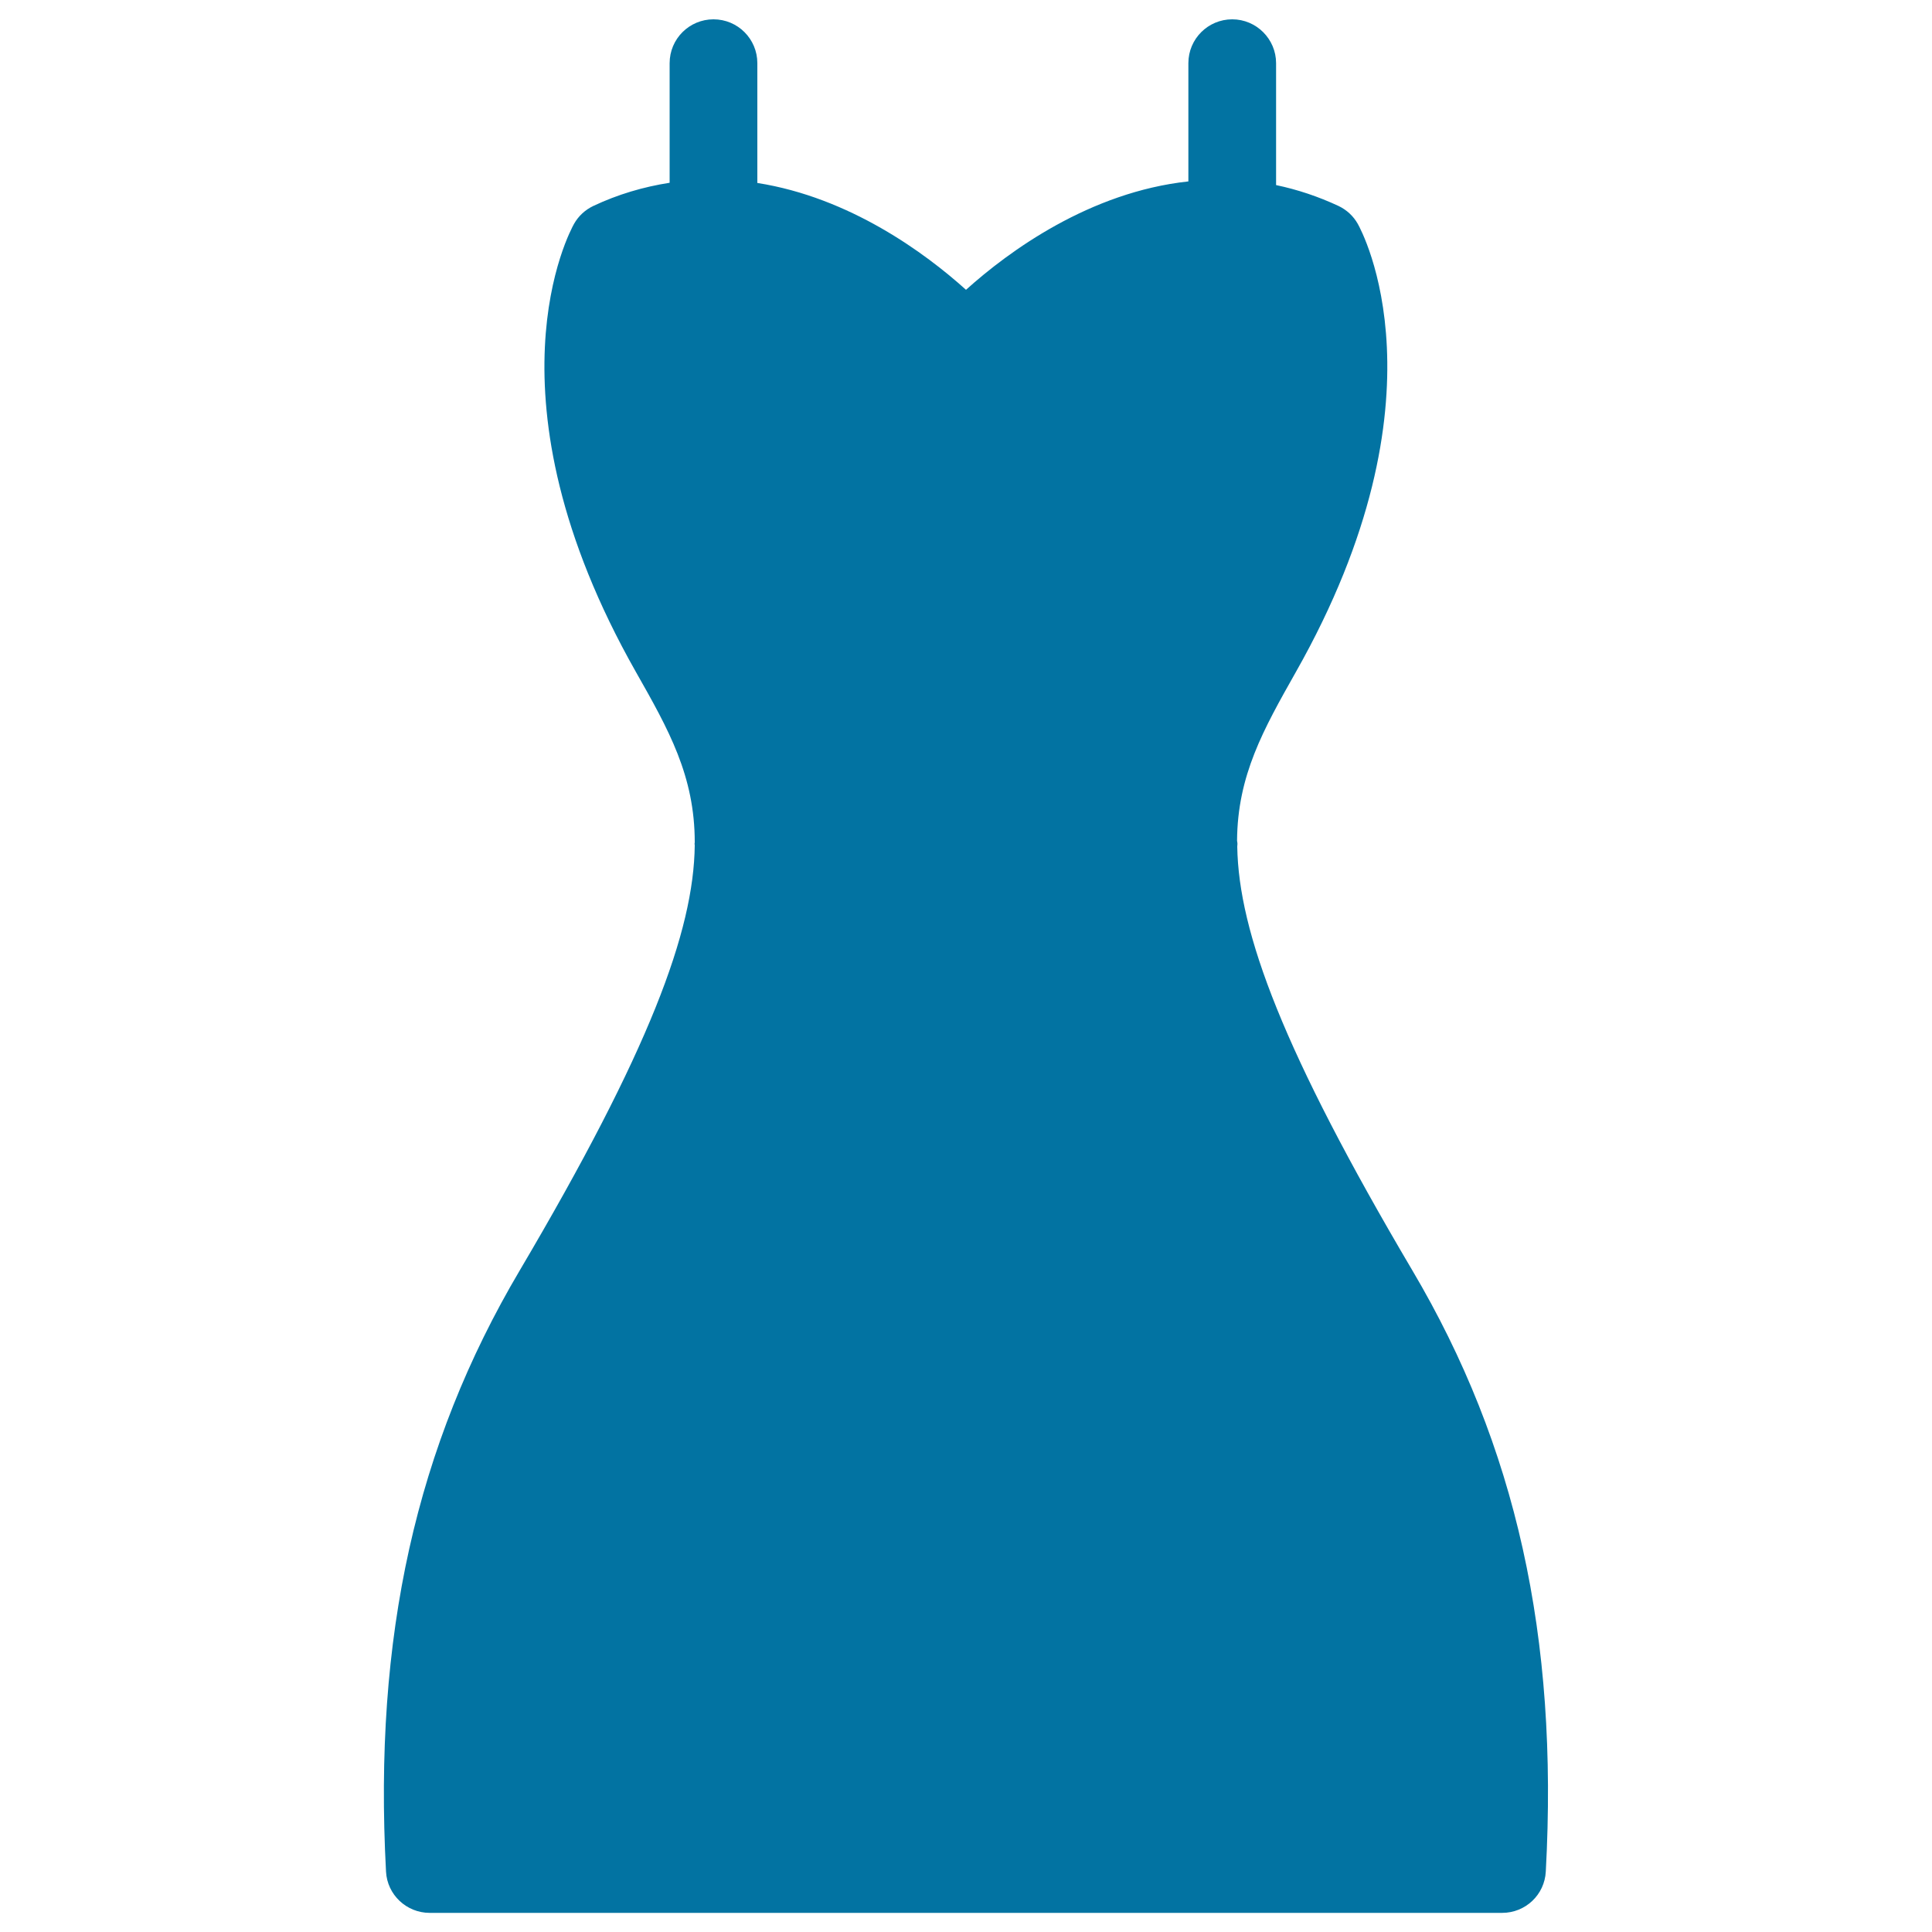 <svg xmlns="http://www.w3.org/2000/svg" viewBox="0 0 1000 1000" style="fill:#0273a2">
<title>Sleeveless Dress SVG icon</title>
<g><path d="M731,657.5c-66.8-113.1-89.9-174.9-90.6-219.3c0-0.5,0.1-0.9,0.1-1.4c0-0.5-0.1-1.1-0.2-1.6c0.2-33.9,13.7-57.7,30.4-87.3c80.9-142.8,34.1-228.4,32.1-232c-2.3-4.1-5.8-7.3-10-9.3c-10.5-4.9-21.3-8.5-32.3-10.8V32.7c0-12.5-10.2-22.7-22.7-22.7c-12.5,0-22.7,10.1-22.7,22.7v61.2C564.1,99.4,522.2,130,500,150c-21.1-19-60.2-47.8-108-55.3v-62c0-12.5-10.1-22.7-22.7-22.7c-12.5,0-22.7,10.1-22.7,22.7v61.9c-13.5,2.1-26.8,6-39.5,12c-4.2,2-7.7,5.2-10,9.3c-2,3.6-48.9,89.2,32.1,232c16.9,29.8,30.4,53.7,30.4,88.1c0,0.3-0.1,0.5-0.1,0.8c0,0.2,0.1,0.4,0.1,0.7c-0.5,44.5-23.5,106.4-90.6,220.1c-53.7,90.8-75.7,189.7-69.2,311.1c0.6,12,10.6,21.4,22.6,21.4h555.1c12.1,0,22-9.4,22.6-21.4C806.7,847.2,784.7,748.3,731,657.5z"/></g>
</svg>